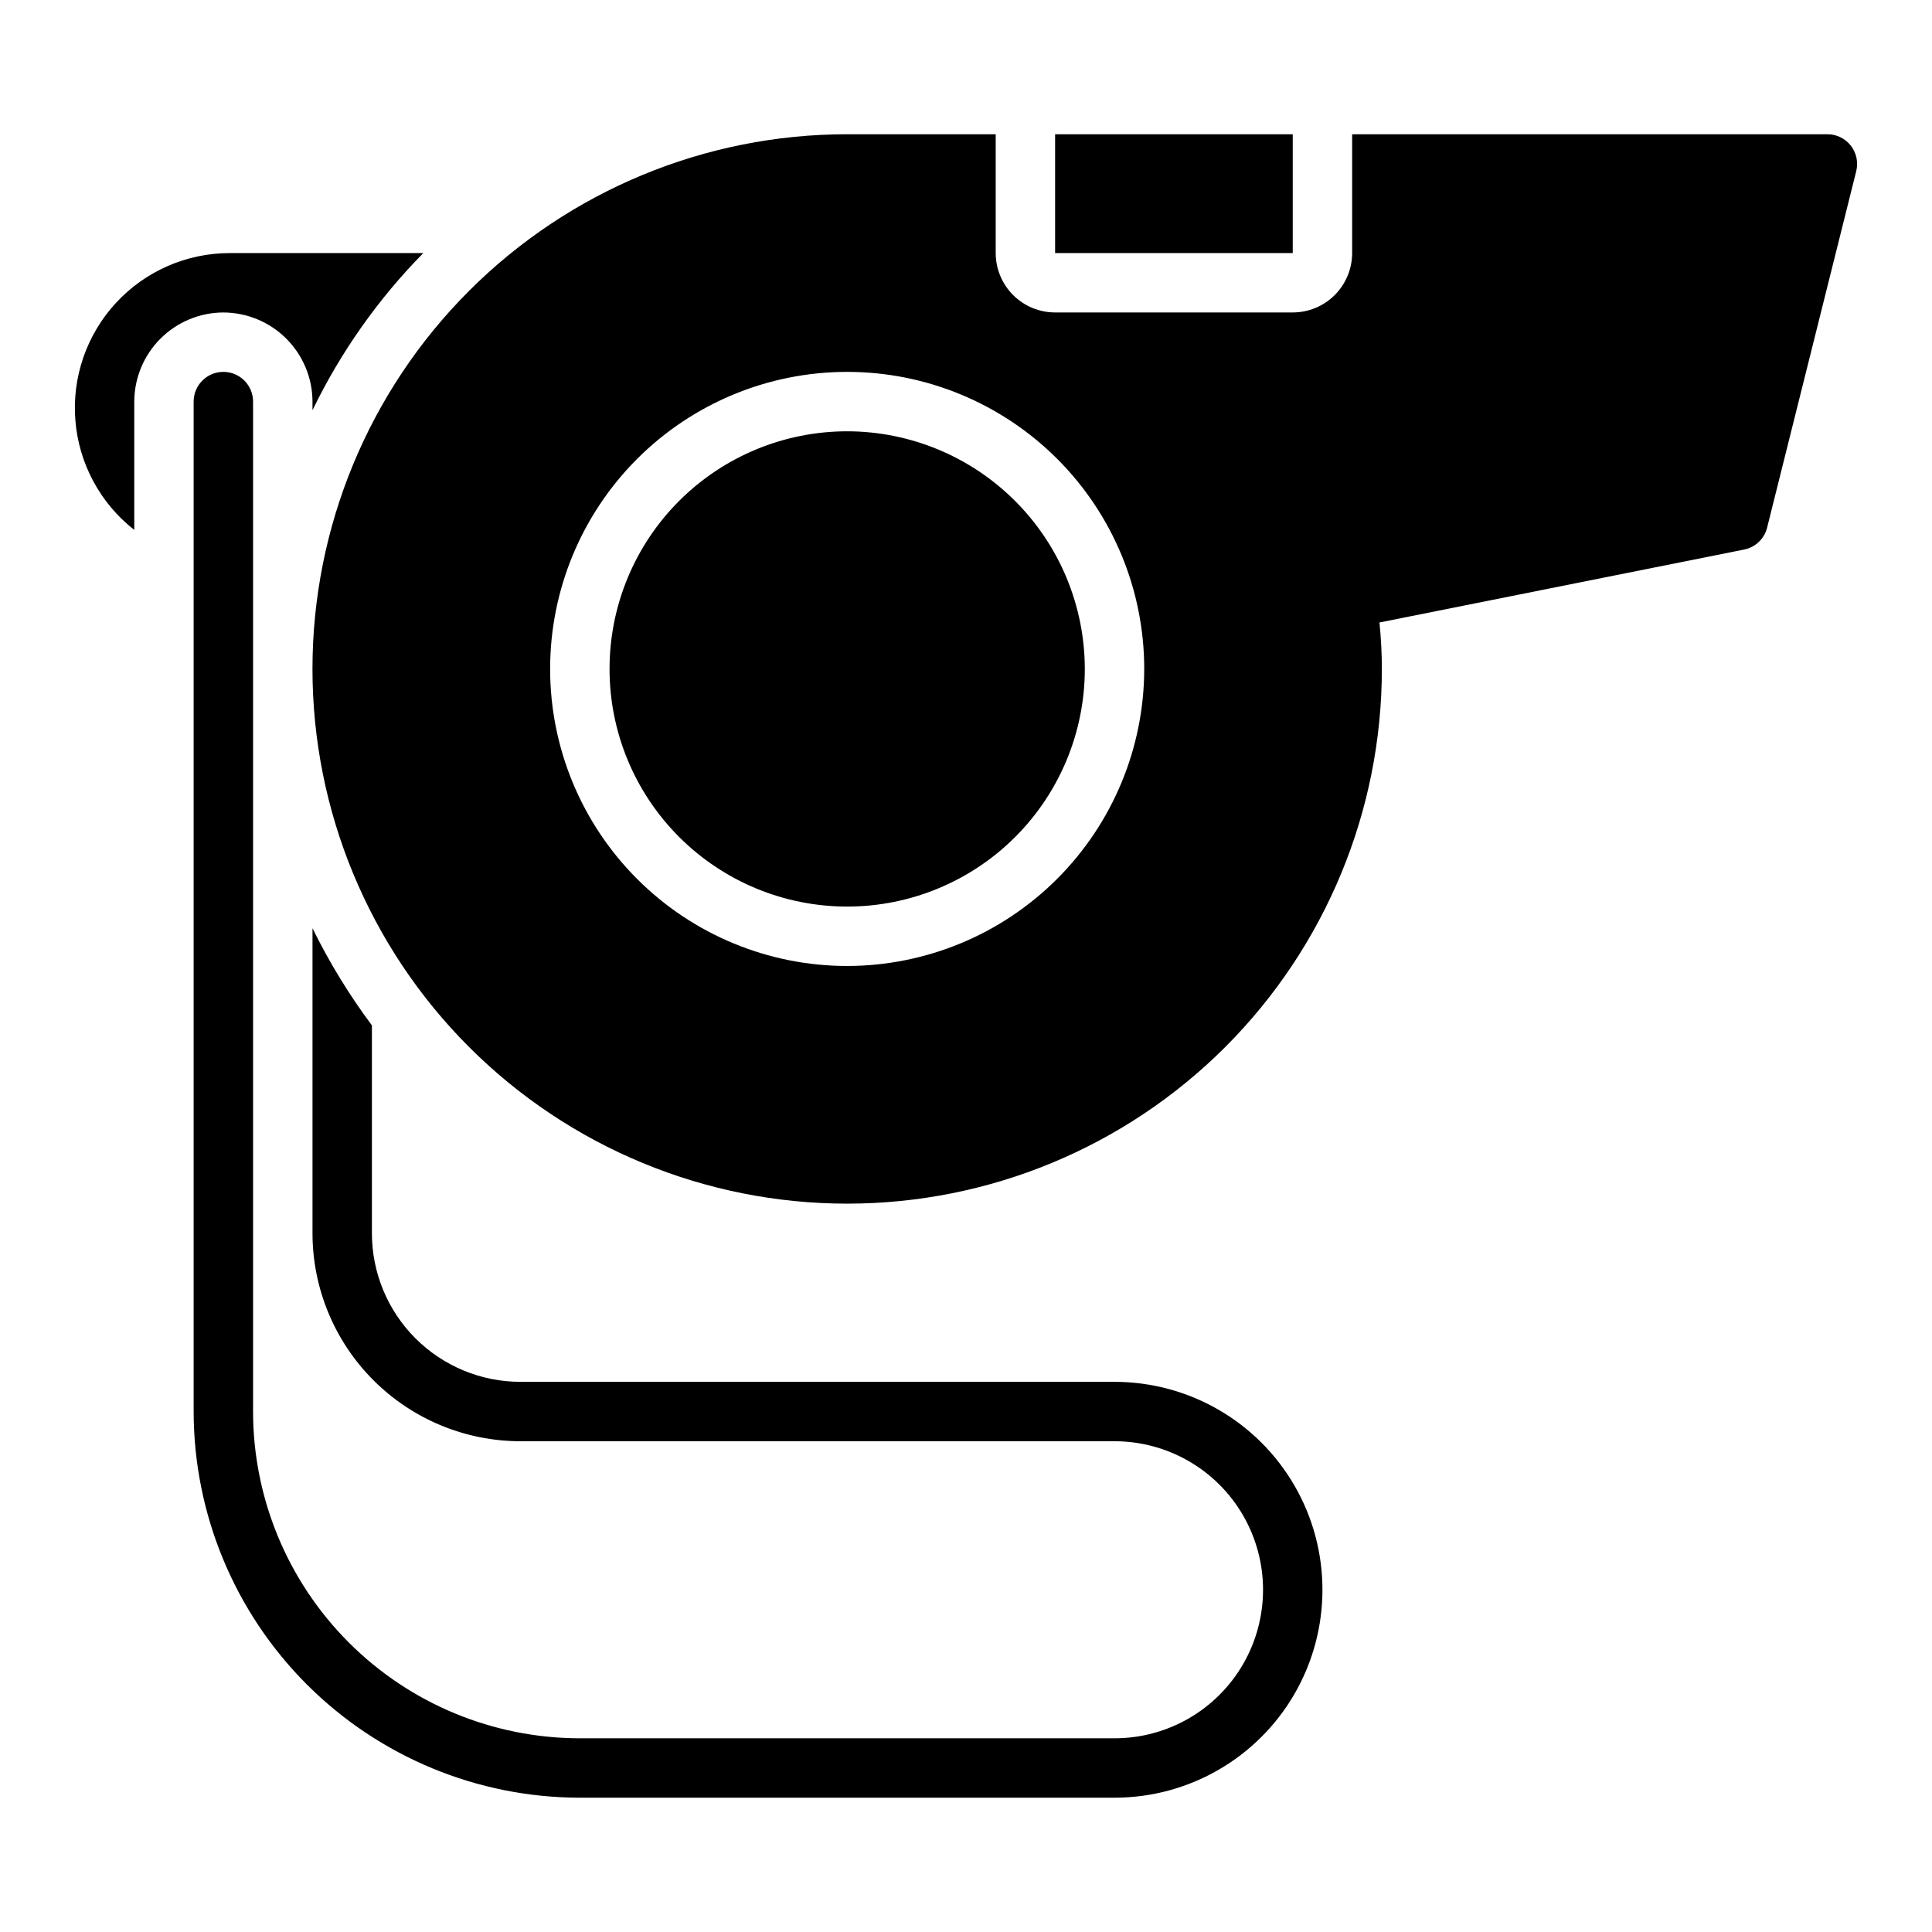 <?xml version="1.0" encoding="UTF-8"?>
<!-- Uploaded to: ICON Repo, www.iconrepo.com, Generator: ICON Repo Mixer Tools -->
<svg fill="#000000" width="800px" height="800px" version="1.1" viewBox="144 144 512 512" xmlns="http://www.w3.org/2000/svg">
 <path d="m203.2 226.81c-6.258 0.02-12.254 2.516-16.68 6.938-4.426 4.426-6.918 10.422-6.938 16.68v34.008c-9.031-7.07-14.691-17.594-15.609-29.023-0.922-11.43 2.981-22.723 10.762-31.148 7.777-8.422 18.727-13.207 30.195-13.195h51.246c-11.992 12.188-21.91 26.254-29.363 41.645v-2.285c-0.016-6.258-2.512-12.254-6.938-16.68-4.422-4.422-10.418-6.918-16.676-6.938zm283.39-47.23h-62.977v31.488h62.977zm-118.08 78.719c-16.703 0-32.723 6.637-44.531 18.445-11.812 11.812-18.445 27.828-18.445 44.531s6.633 32.723 18.445 44.531c11.809 11.812 27.828 18.445 44.531 18.445 16.699 0 32.719-6.633 44.531-18.445 11.809-11.809 18.445-27.828 18.445-44.531-0.02-16.695-6.66-32.703-18.469-44.508-11.805-11.809-27.812-18.449-44.508-18.469zm267.41-68.938-23.617 94.465h0.004c-0.738 2.949-3.109 5.211-6.09 5.809l-96.641 19.328c0.422 4.375 0.629 8.391 0.629 12.312 0 37.582-14.93 73.621-41.504 100.2-26.57 26.574-62.613 41.504-100.19 41.504-37.582 0-73.621-14.93-100.2-41.504-26.574-26.574-41.504-62.613-41.504-100.2 0-37.578 14.93-73.621 41.504-100.2 26.574-26.57 62.613-41.5 100.2-41.5h39.359v31.488c0.004 4.172 1.664 8.176 4.617 11.129 2.949 2.949 6.953 4.609 11.125 4.613h62.977c4.176-0.004 8.176-1.664 11.129-4.613 2.949-2.953 4.609-6.957 4.617-11.129v-31.488h125.95c2.422 0 4.711 1.117 6.203 3.027 1.492 1.91 2.019 4.402 1.43 6.754zm-188.69 131.91c0-20.879-8.293-40.898-23.055-55.664-14.766-14.762-34.789-23.055-55.664-23.055-20.879 0-40.902 8.293-55.664 23.055-14.766 14.766-23.059 34.785-23.059 55.664s8.293 40.902 23.059 55.664c14.762 14.762 34.785 23.059 55.664 23.059 20.871-0.023 40.879-8.328 55.637-23.086 14.758-14.758 23.059-34.766 23.082-55.637zm-7.871 188.93h-157.44c-10.438-0.004-20.445-4.152-27.828-11.531-7.379-7.383-11.527-17.391-11.531-27.828v-55.105c-6.027-8.078-11.297-16.695-15.746-25.742v80.848c0.016 14.609 5.828 28.617 16.16 38.945 10.328 10.332 24.336 16.141 38.945 16.156h157.44c14.062 0 27.055 7.504 34.086 19.684 7.031 12.176 7.031 27.18 0 39.359-7.031 12.176-20.023 19.68-34.086 19.68h-141.7c-22.965-0.016-44.98-9.141-61.215-25.379-16.238-16.234-25.367-38.254-25.379-61.215v-267.65c0-4.348-3.523-7.871-7.871-7.871-4.348 0-7.875 3.523-7.875 7.871v267.65c0.027 27.133 10.816 53.148 30.004 72.336 19.188 19.184 45.199 29.977 72.336 30h141.7c19.688 0 37.879-10.5 47.723-27.551 9.84-17.051 9.84-38.055 0-55.105-9.844-17.047-28.035-27.551-47.723-27.551z"/>
</svg>